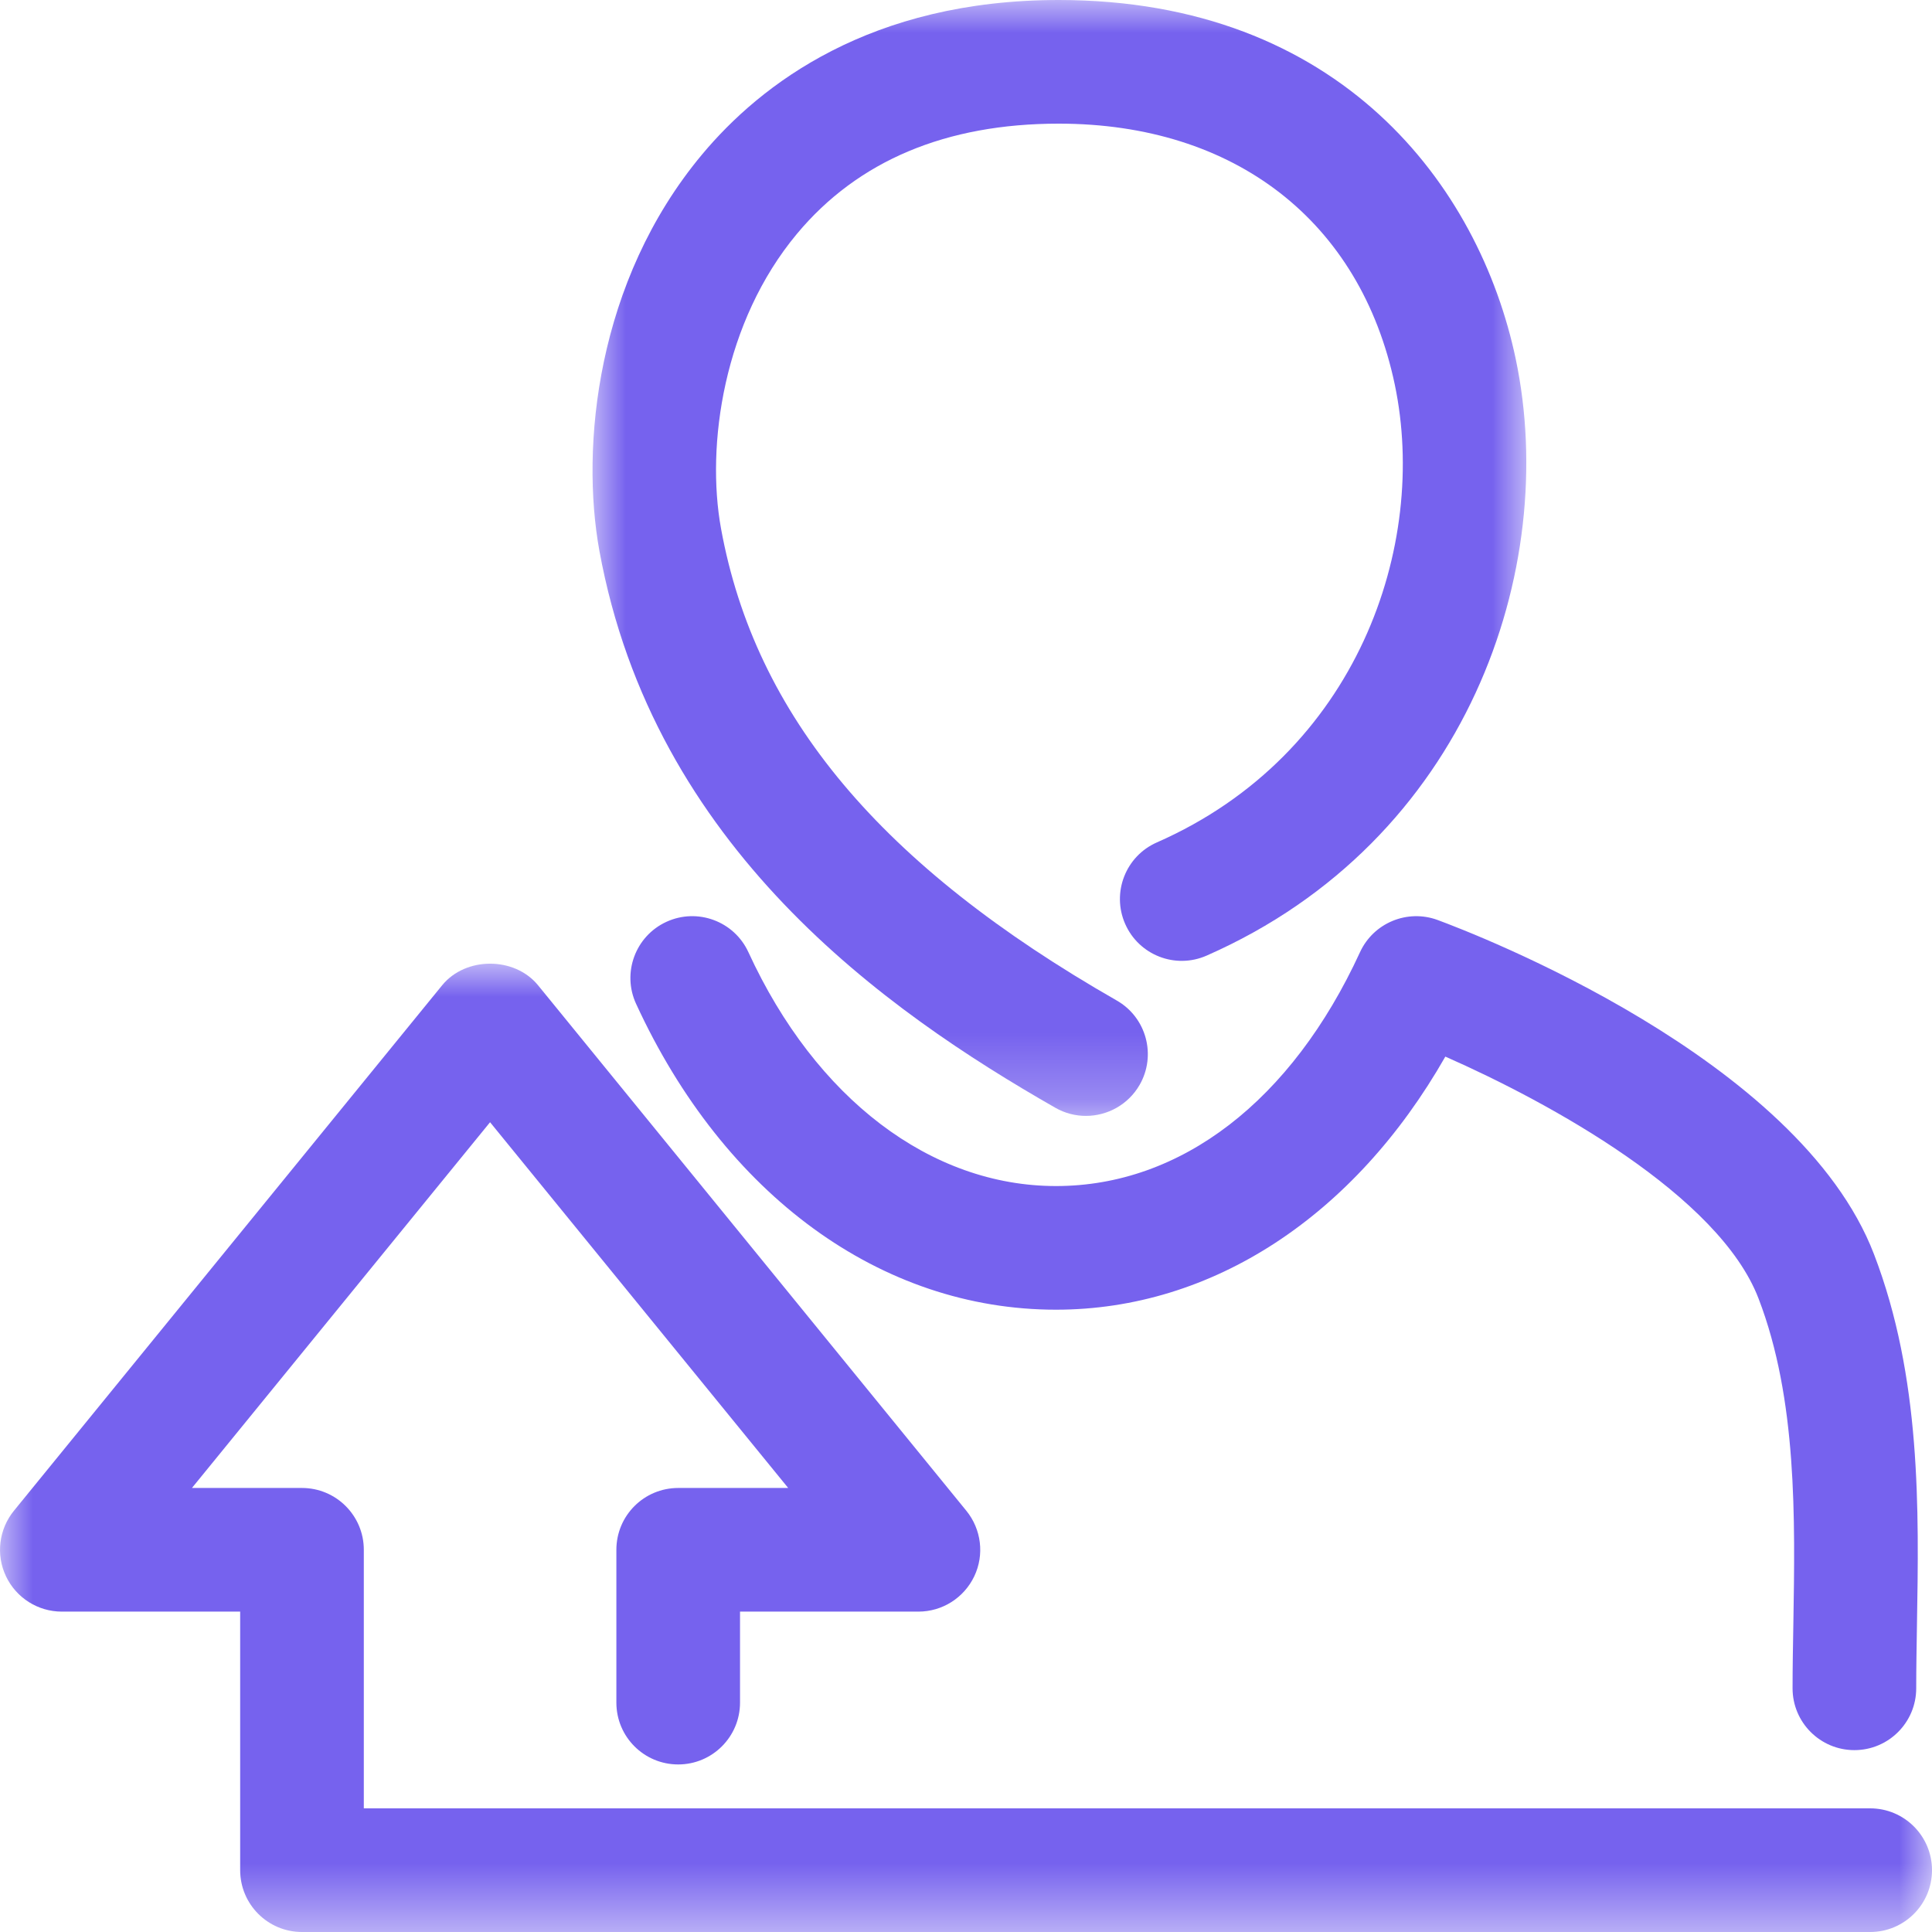 <?xml version="1.0" encoding="UTF-8"?>
<svg width="29px" height="29px" viewBox="0 0 29 29" version="1.1" xmlns="http://www.w3.org/2000/svg" xmlns:xlink="http://www.w3.org/1999/xlink">
    <title>98965BA1-DCAF-4B51-A793-657E38EE9B4A</title>
    <defs>
        <polygon id="path-1" points="0 0 14.016 0 14.016 16.75 0 16.75"></polygon>
        <polygon id="path-3" points="0 0 29 0 29 14.535 0 14.535"></polygon>
    </defs>
    <g id="Retail-Marketing-Analytics" stroke="none" stroke-width="1" fill="none" fill-rule="evenodd">
        <g id="Retail-Marketing-Analytics-tabs" transform="translate(-431, -909)">
            <g id="Group-14" transform="translate(431, 906)">
                <g id="buyer" transform="translate(0, 3)">
                    <g id="Group-3" transform="translate(8.894, 0)">
                        <mask id="mask-2" fill="white">
                            <use xlink:href="#path-1"></use>
                        </mask>
                        <g id="Clip-2"></g>
                        <path d="M7.406,16.75 C7.25,16.75 7.092,16.711 6.947,16.628 C4.398,15.171 0.916,12.72 0.103,8.267 C-0.18,6.713 0.054,4.224 1.644,2.319 C2.527,1.261 4.173,-0 6.998,-0 C11.221,-0 13.31,2.784 13.858,5.39 C14.519,8.535 13.137,12.621 9.218,14.344 C8.748,14.551 8.201,14.337 7.995,13.868 C7.789,13.399 8.002,12.851 8.471,12.645 C11.485,11.32 12.548,8.184 12.042,5.772 C11.526,3.32 9.641,1.856 6.998,1.856 C5.306,1.856 3.984,2.412 3.069,3.509 C1.966,4.831 1.701,6.684 1.929,7.935 C2.442,10.743 4.329,12.994 7.867,15.017 C8.313,15.271 8.467,15.838 8.213,16.283 C8.041,16.582 7.728,16.75 7.406,16.75" id="Fill-1" fill="#7662EE" mask="url(#mask-2)"></path>
                    </g>
                    <path d="M27.835,26.27 C27.322,26.27 26.907,25.854 26.907,25.342 C26.907,25.03 26.913,24.705 26.919,24.37 C26.945,22.791 26.977,21.001 26.397,19.493 C25.804,17.942 23.253,16.546 21.695,15.86 C20.33,18.255 18.195,19.659 15.851,19.659 C13.226,19.659 10.87,17.942 9.548,15.068 C9.333,14.602 9.538,14.051 10.003,13.837 C10.469,13.623 11.02,13.827 11.234,14.293 C12.244,16.49 13.971,17.803 15.851,17.803 C17.726,17.803 19.389,16.523 20.414,14.293 C20.617,13.852 21.125,13.643 21.578,13.809 C22.13,14.013 27.002,15.88 28.13,18.828 C28.838,20.672 28.804,22.653 28.774,24.402 C28.769,24.725 28.763,25.04 28.763,25.342 C28.763,25.854 28.348,26.27 27.835,26.27" id="Fill-4" fill="#7662EE"></path>
                    <g id="Group-8" transform="translate(0, 14.465)">
                        <mask id="mask-4" fill="white">
                            <use xlink:href="#path-3"></use>
                        </mask>
                        <g id="Clip-7"></g>
                        <path d="M28.072,14.535 L4.533,14.535 C4.02,14.535 3.605,14.119 3.605,13.607 L3.605,9.726 L0.928,9.726 C0.57,9.726 0.244,9.52 0.09,9.196 C-0.064,8.873 -0.017,8.49 0.209,8.212 L6.637,0.324 C6.99,-0.108 7.723,-0.108 8.076,0.324 L14.505,8.212 C14.731,8.49 14.778,8.873 14.624,9.196 C14.469,9.52 14.144,9.726 13.785,9.726 L11.108,9.726 L11.108,11.092 C11.108,11.605 10.692,12.02 10.18,12.02 C9.667,12.02 9.252,11.605 9.252,11.092 L9.252,8.798 C9.252,8.285 9.667,7.87 10.18,7.87 L11.831,7.87 L7.356,2.38 L2.881,7.87 L4.533,7.87 C5.045,7.87 5.461,8.285 5.461,8.798 L5.461,12.679 L28.072,12.679 C28.585,12.679 29,13.095 29,13.607 C29,14.119 28.585,14.535 28.072,14.535" id="Fill-6" fill="#7662EE" mask="url(#mask-4)"></path>
                    </g>
                </g>
            </g>
        </g>
    </g>
</svg>